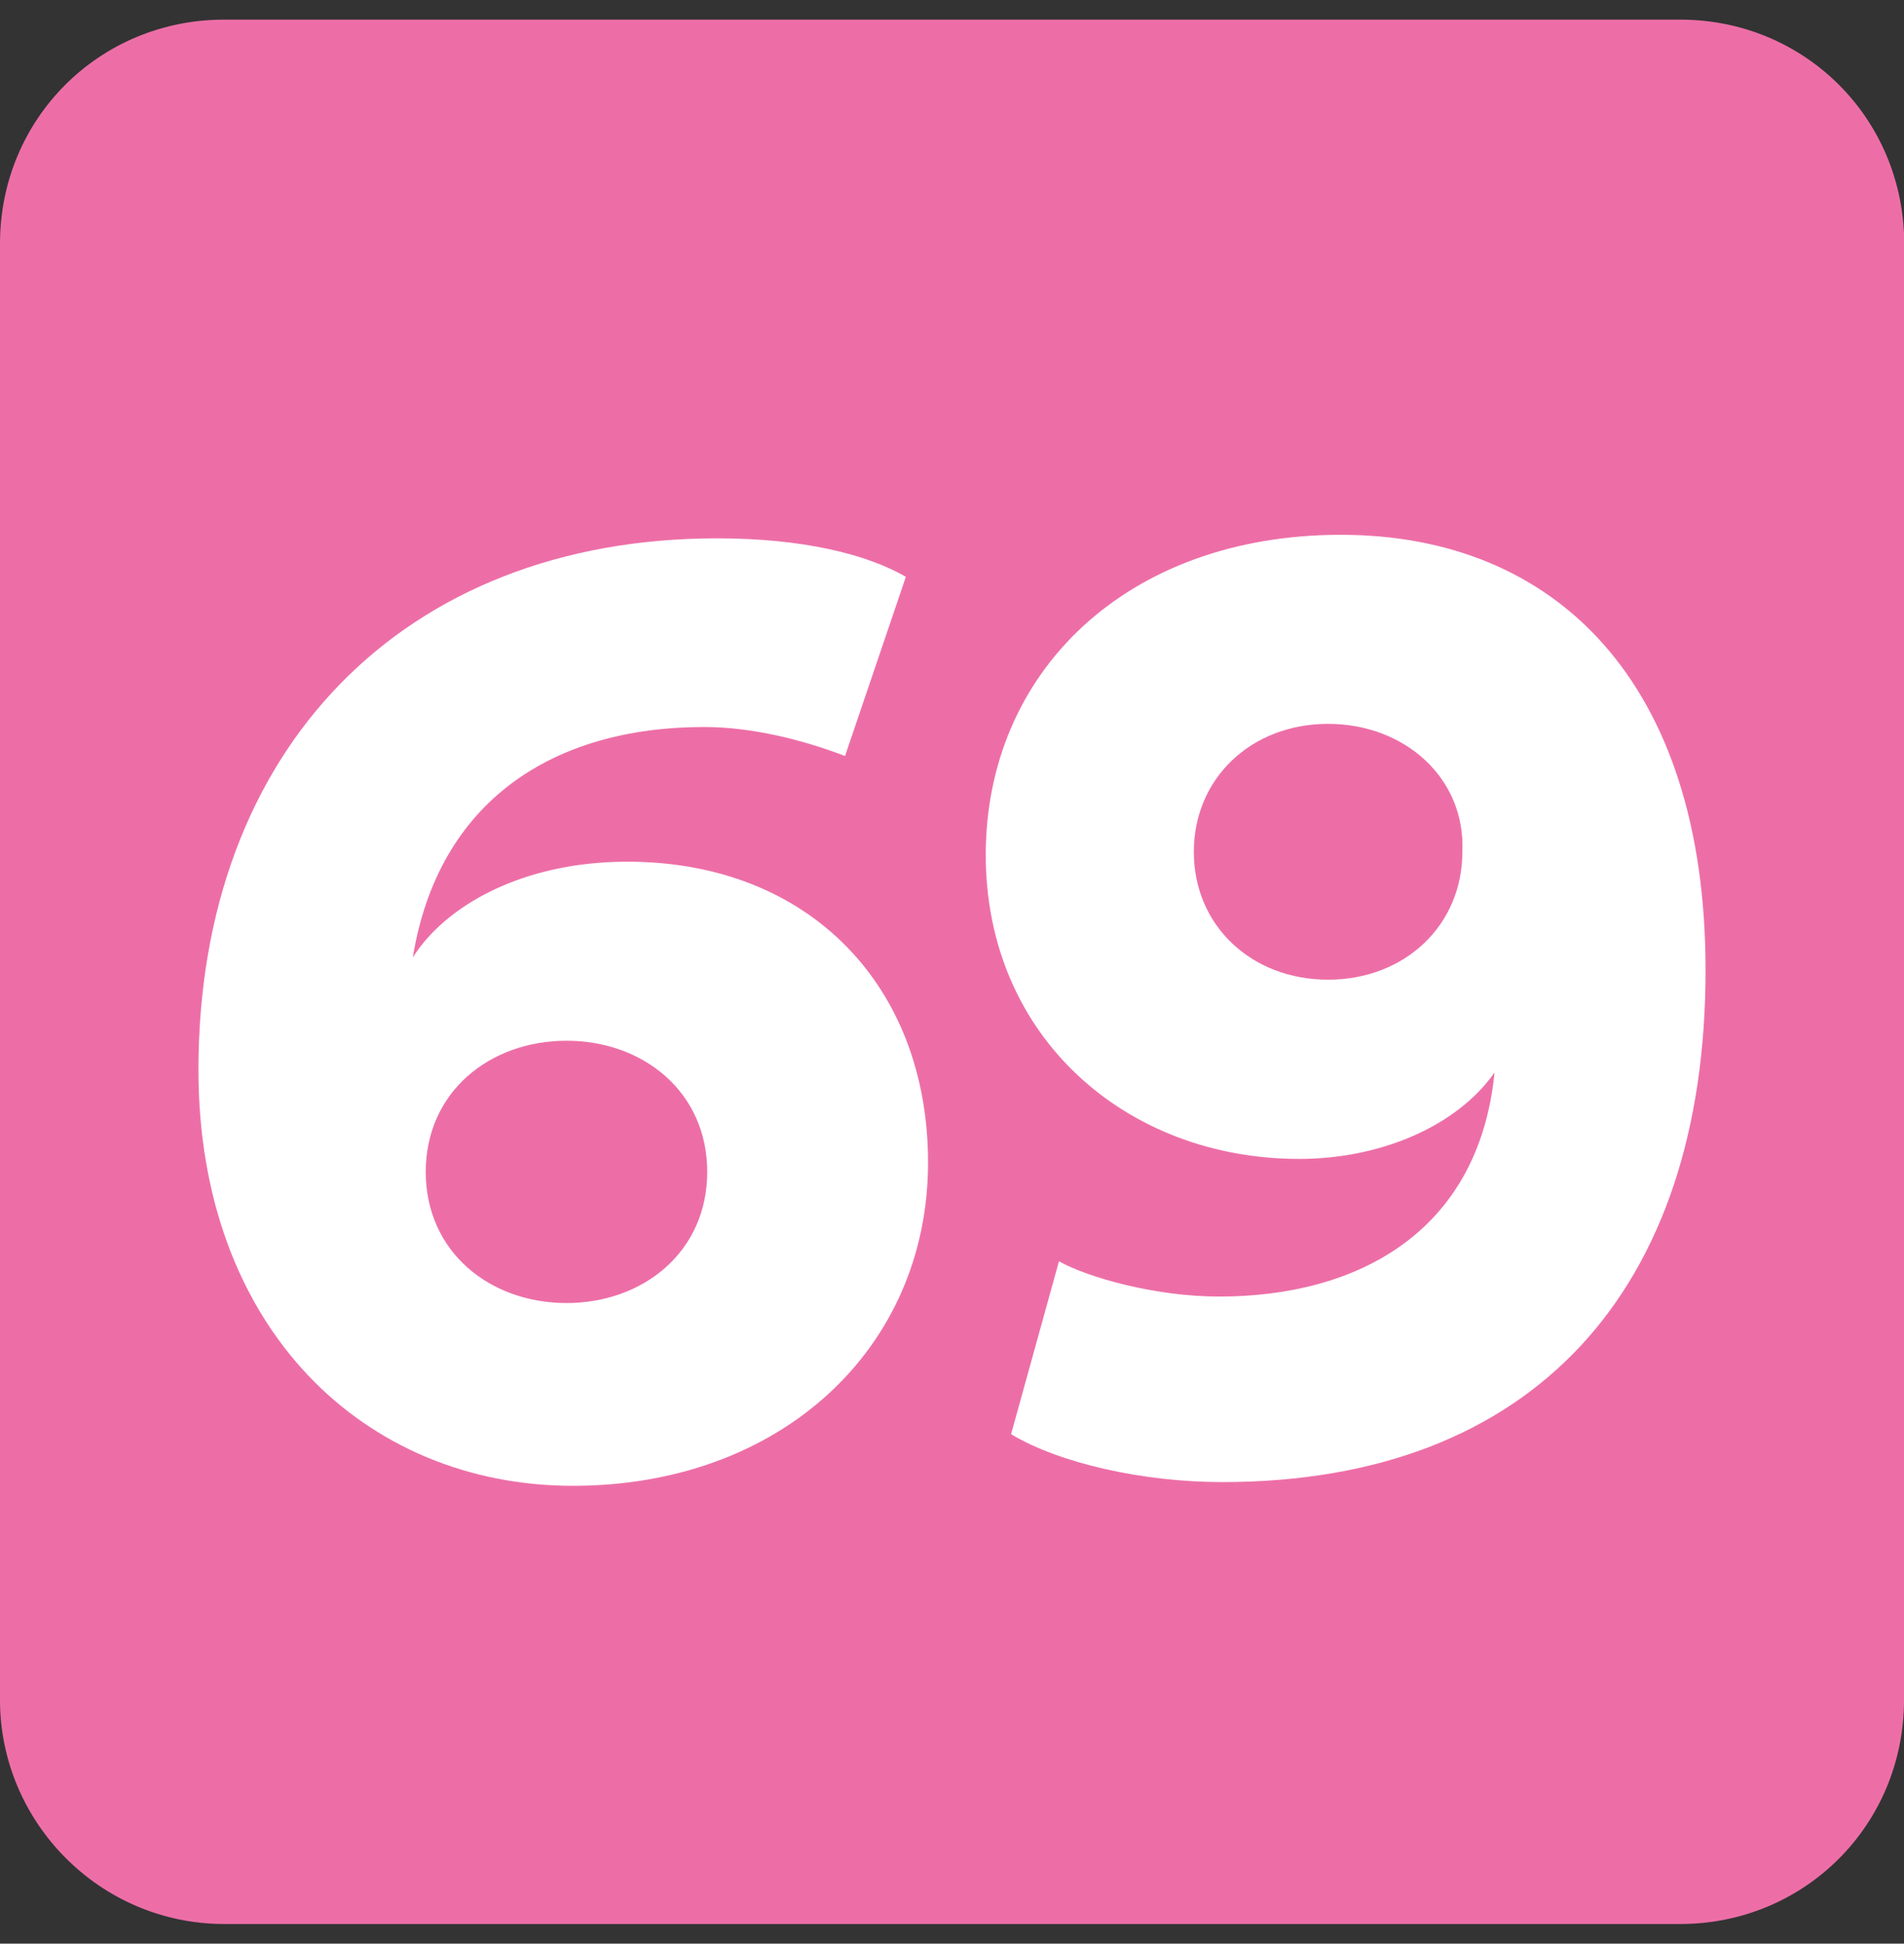<?xml version="1.0" encoding="UTF-8"?>
<svg id="FLEXO" xmlns="http://www.w3.org/2000/svg" xmlns:xlink="http://www.w3.org/1999/xlink" viewBox="0 0 97 99">
  <rect x="0" y="0" width="97" height="99" fill="#333333" stroke="none"/>
  <defs>
    <style>
      .cls-1 {
        fill: none;
      }

      .cls-1, .cls-2, .cls-3 {
        stroke-width: 0px;
      }

      .cls-4 {
        clip-path: url(#clippath-1);
      }

      .cls-2 {
        fill: #ed6ea7;
        fill-rule: evenodd;
      }

      .cls-5 {
        clip-path: url(#clippath);
      }

      .cls-3 {
        fill: #fff;
      }
    </style>
    <clipPath id="clippath">
      <rect class="cls-1" x="0" y="1" width="97" height="97"/>
    </clipPath>
    <clipPath id="clippath-1">
      <rect class="cls-1" x="0" y="1" width="97" height="97"/>
    </clipPath>
  </defs>
  <g id="_69" data-name="69">
    <g class="cls-5">
      <g class="cls-4">
        <path class="cls-2" d="M97,86.59c0,6.35-5.05,11.41-11.41,11.41H11.42C5.05,97.99,0,92.78,0,86.59V12.41C0,6.06,5.05,1,11.42,1h74.18c6.35,0,11.41,5.05,11.41,11.41v74.18Z"/>
        <path class="cls-3" d="M43.03,38.5c-2.11-.81-4.72-1.47-7.16-1.47-7.67,0-13.54,3.75-14.84,11.74,1.63-2.6,5.54-4.88,10.93-4.88,9.28,0,15.32,6.35,15.32,15.32,0,9.46-7.49,16.47-18.09,16.47s-19.08-8-19.08-21.19c0-16.31,10.44-27.07,26.42-27.07,4.4,0,7.65.82,9.62,1.96l-3.1,9.13ZM28.86,66.37c3.91,0,7.17-2.61,7.17-6.68s-3.26-6.68-7.17-6.68-7.17,2.61-7.17,6.68,3.26,6.68,7.17,6.68"/>
        <path class="cls-3" d="M53.96,64.25c1.47.82,4.89,1.79,8.16,1.79,7.01,0,13.21-3.26,14.02-11.41-1.95,2.77-5.86,4.4-9.95,4.4-8.79,0-15.97-6.19-15.97-15.49s7.17-16.3,18.09-16.3,18.58,7.49,18.58,22.17c0,16.3-8.79,26.08-24.62,26.08-4.07,0-8.32-.97-10.76-2.44l2.44-8.81ZM67.66,36.87c-3.91,0-6.84,2.77-6.84,6.52s2.93,6.51,6.84,6.51,6.84-2.77,6.84-6.51c.17-3.75-2.93-6.52-6.84-6.52"/>
      </g>
    </g>
  </g>
</svg>